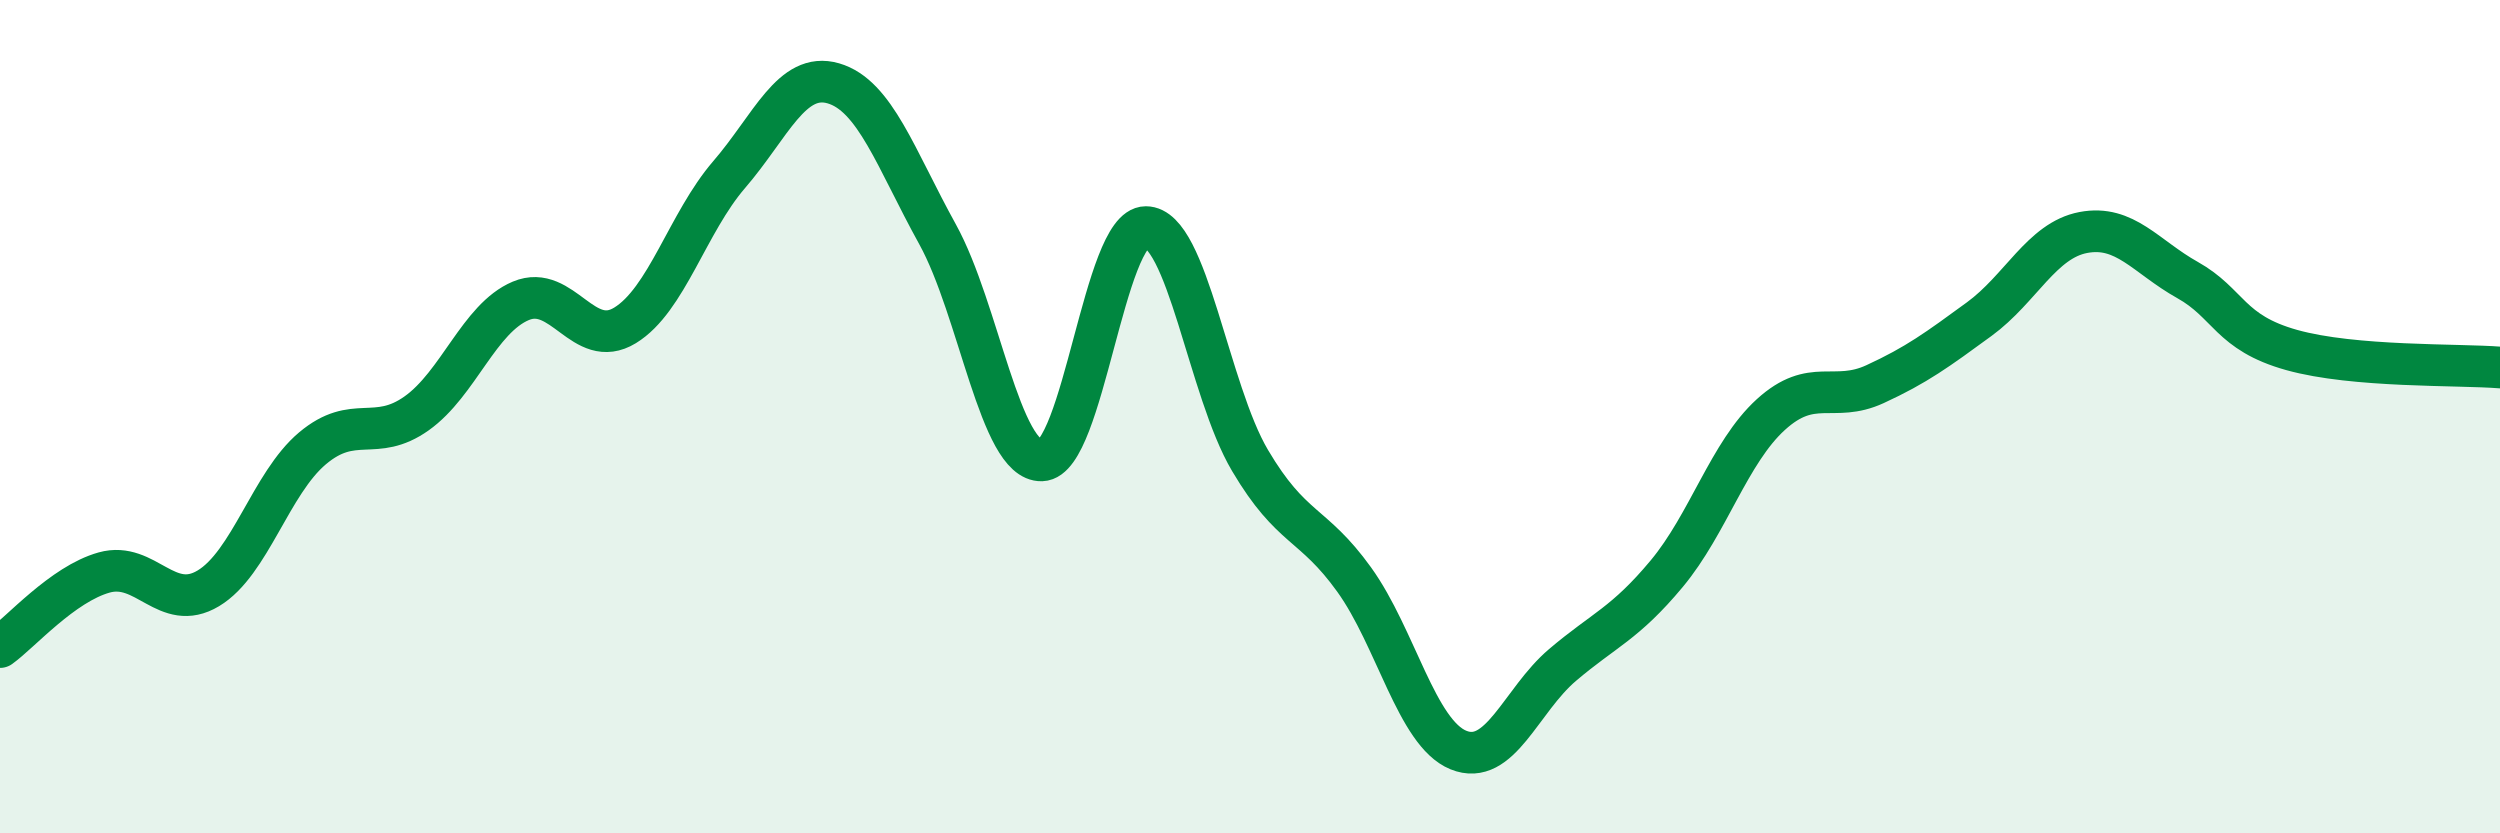 
    <svg width="60" height="20" viewBox="0 0 60 20" xmlns="http://www.w3.org/2000/svg">
      <path
        d="M 0,15.53 C 0.5,15.17 1.5,14.02 2.5,13.74 C 3.5,13.46 4,14.72 5,14.12 C 6,13.52 6.5,11.6 7.5,10.76 C 8.5,9.92 9,10.63 10,9.92 C 11,9.21 11.5,7.64 12.5,7.22 C 13.5,6.8 14,8.42 15,7.81 C 16,7.2 16.5,5.35 17.5,4.19 C 18.5,3.03 19,1.71 20,2 C 21,2.29 21.5,3.81 22.5,5.62 C 23.5,7.43 24,11.08 25,11.05 C 26,11.02 26.5,5.45 27.5,5.45 C 28.5,5.45 29,9.36 30,11.05 C 31,12.74 31.5,12.52 32.5,13.91 C 33.5,15.3 34,17.59 35,18 C 36,18.41 36.5,16.81 37.5,15.96 C 38.5,15.11 39,14.97 40,13.77 C 41,12.57 41.5,10.86 42.5,9.95 C 43.5,9.04 44,9.68 45,9.22 C 46,8.76 46.5,8.39 47.5,7.66 C 48.5,6.93 49,5.77 50,5.58 C 51,5.39 51.5,6.16 52.5,6.72 C 53.5,7.28 53.5,7.98 55,8.4 C 56.5,8.82 59,8.74 60,8.82L60 20L0 20Z"
        fill="#008740"
        opacity="0.1"
        stroke-linecap="round"
        stroke-linejoin="round"
      />
      <path
        d="M 0,15.53 C 0.5,15.17 1.5,14.02 2.5,13.74 C 3.5,13.46 4,14.72 5,14.12 C 6,13.52 6.5,11.6 7.5,10.76 C 8.5,9.92 9,10.63 10,9.92 C 11,9.21 11.5,7.64 12.5,7.22 C 13.5,6.8 14,8.42 15,7.81 C 16,7.2 16.5,5.35 17.5,4.19 C 18.5,3.03 19,1.71 20,2 C 21,2.29 21.5,3.81 22.5,5.62 C 23.5,7.43 24,11.08 25,11.05 C 26,11.02 26.5,5.45 27.5,5.45 C 28.5,5.45 29,9.36 30,11.05 C 31,12.74 31.5,12.52 32.5,13.91 C 33.5,15.3 34,17.59 35,18 C 36,18.41 36.5,16.81 37.5,15.96 C 38.5,15.11 39,14.97 40,13.77 C 41,12.57 41.5,10.86 42.5,9.95 C 43.5,9.04 44,9.68 45,9.22 C 46,8.76 46.5,8.39 47.5,7.66 C 48.5,6.93 49,5.77 50,5.58 C 51,5.39 51.5,6.16 52.5,6.72 C 53.5,7.28 53.5,7.98 55,8.4 C 56.5,8.82 59,8.74 60,8.82"
        stroke="#008740"
        stroke-width="1"
        fill="none"
        stroke-linecap="round"
        stroke-linejoin="round"
      />
    </svg>
  